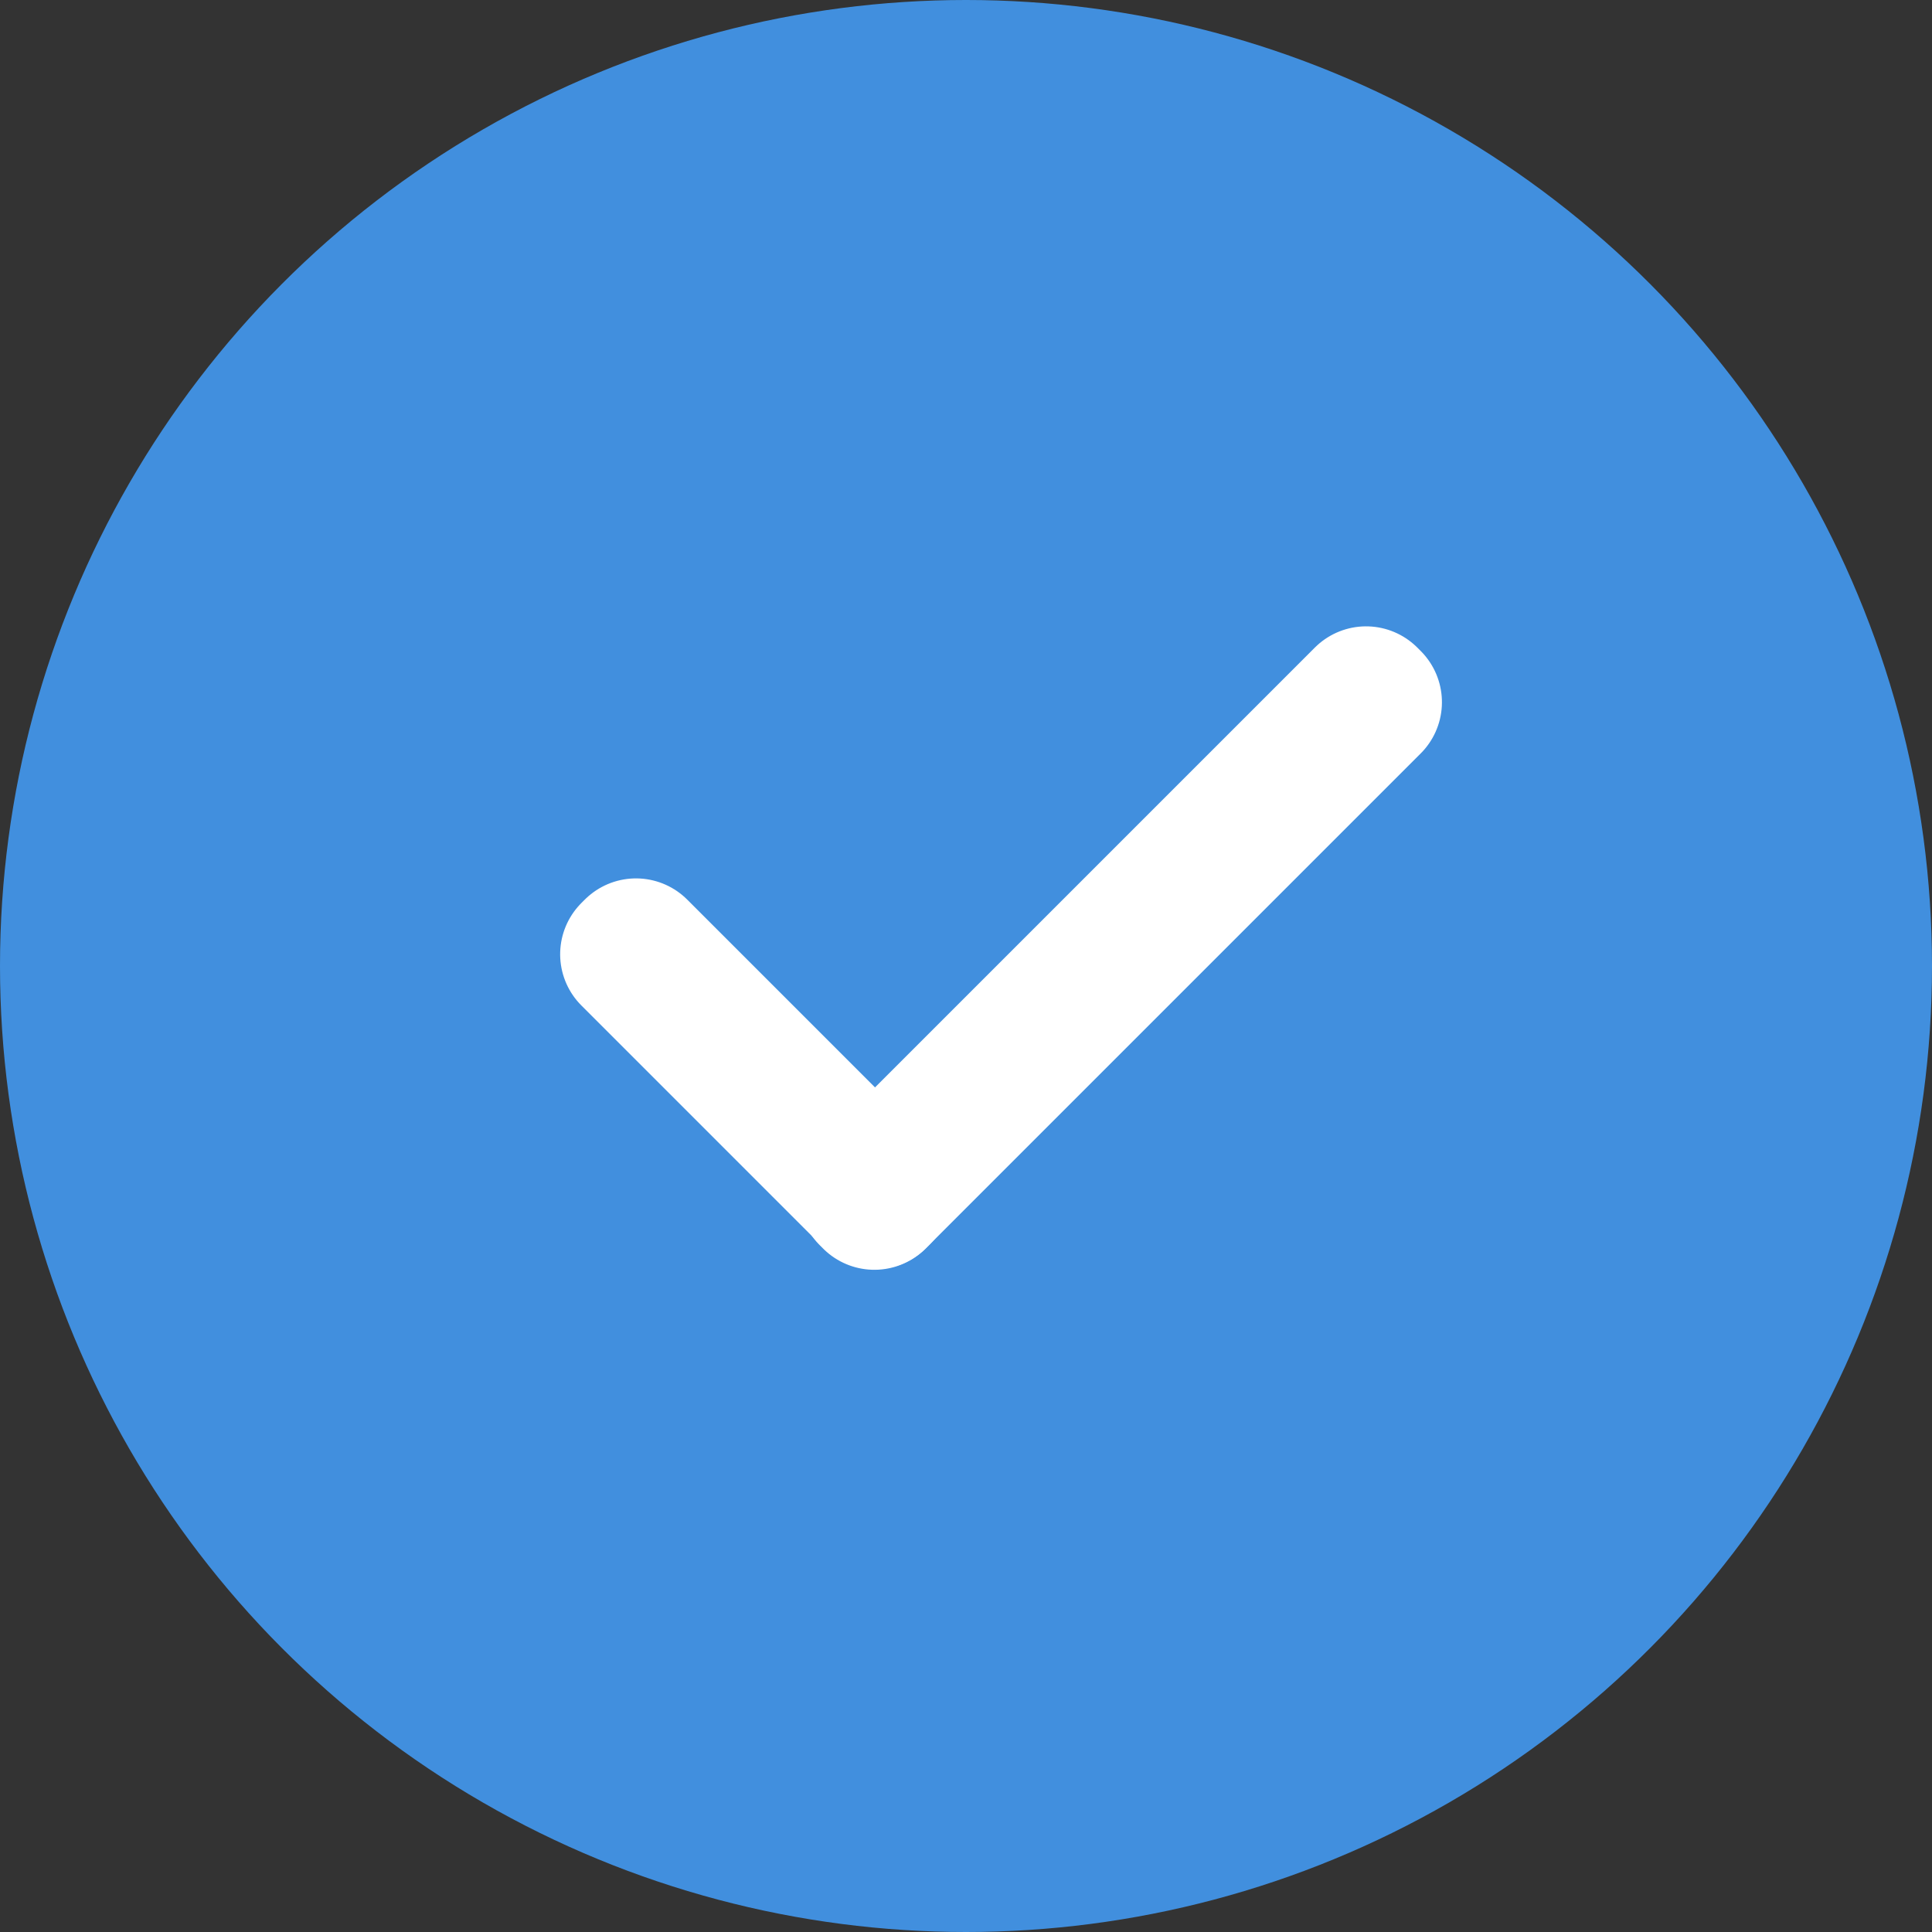 <?xml version="1.0" encoding="utf-8"?>
<!-- Generator: Adobe Illustrator 26.3.1, SVG Export Plug-In . SVG Version: 6.00 Build 0)  -->
<svg version="1.1" id="Ebene_1" xmlns="http://www.w3.org/2000/svg" xmlns:xlink="http://www.w3.org/1999/xlink" x="0px" y="0px"
	 viewBox="0 0 40 40" style="enable-background:new 0 0 40 40;" xml:space="preserve">
<rect x="0" y="0" width="40" height="40" fill="#333333" stroke="none"/>
<style type="text/css">
	.st0{fill:#418FDE;}
	
		.st1{fill-rule:evenodd;clip-rule:evenodd;fill:#FFFFFF;stroke:#FFFFFF;stroke-width:3;stroke-linecap:round;stroke-linejoin:round;stroke-miterlimit:10;}
</style>
<circle class="st0" cx="20" cy="20" r="20"/>
<g>
	
		<rect x="15.6" y="18.7" transform="matrix(0.707 -0.707 0.707 0.707 -11.153 17.565)" class="st1" width="0.1" height="7.1"/>
	
		<rect x="23.2" y="12.4" transform="matrix(-0.707 -0.707 0.707 -0.707 25.738 49.959)" class="st1" width="0.1" height="14.5"/>
</g>
</svg>
